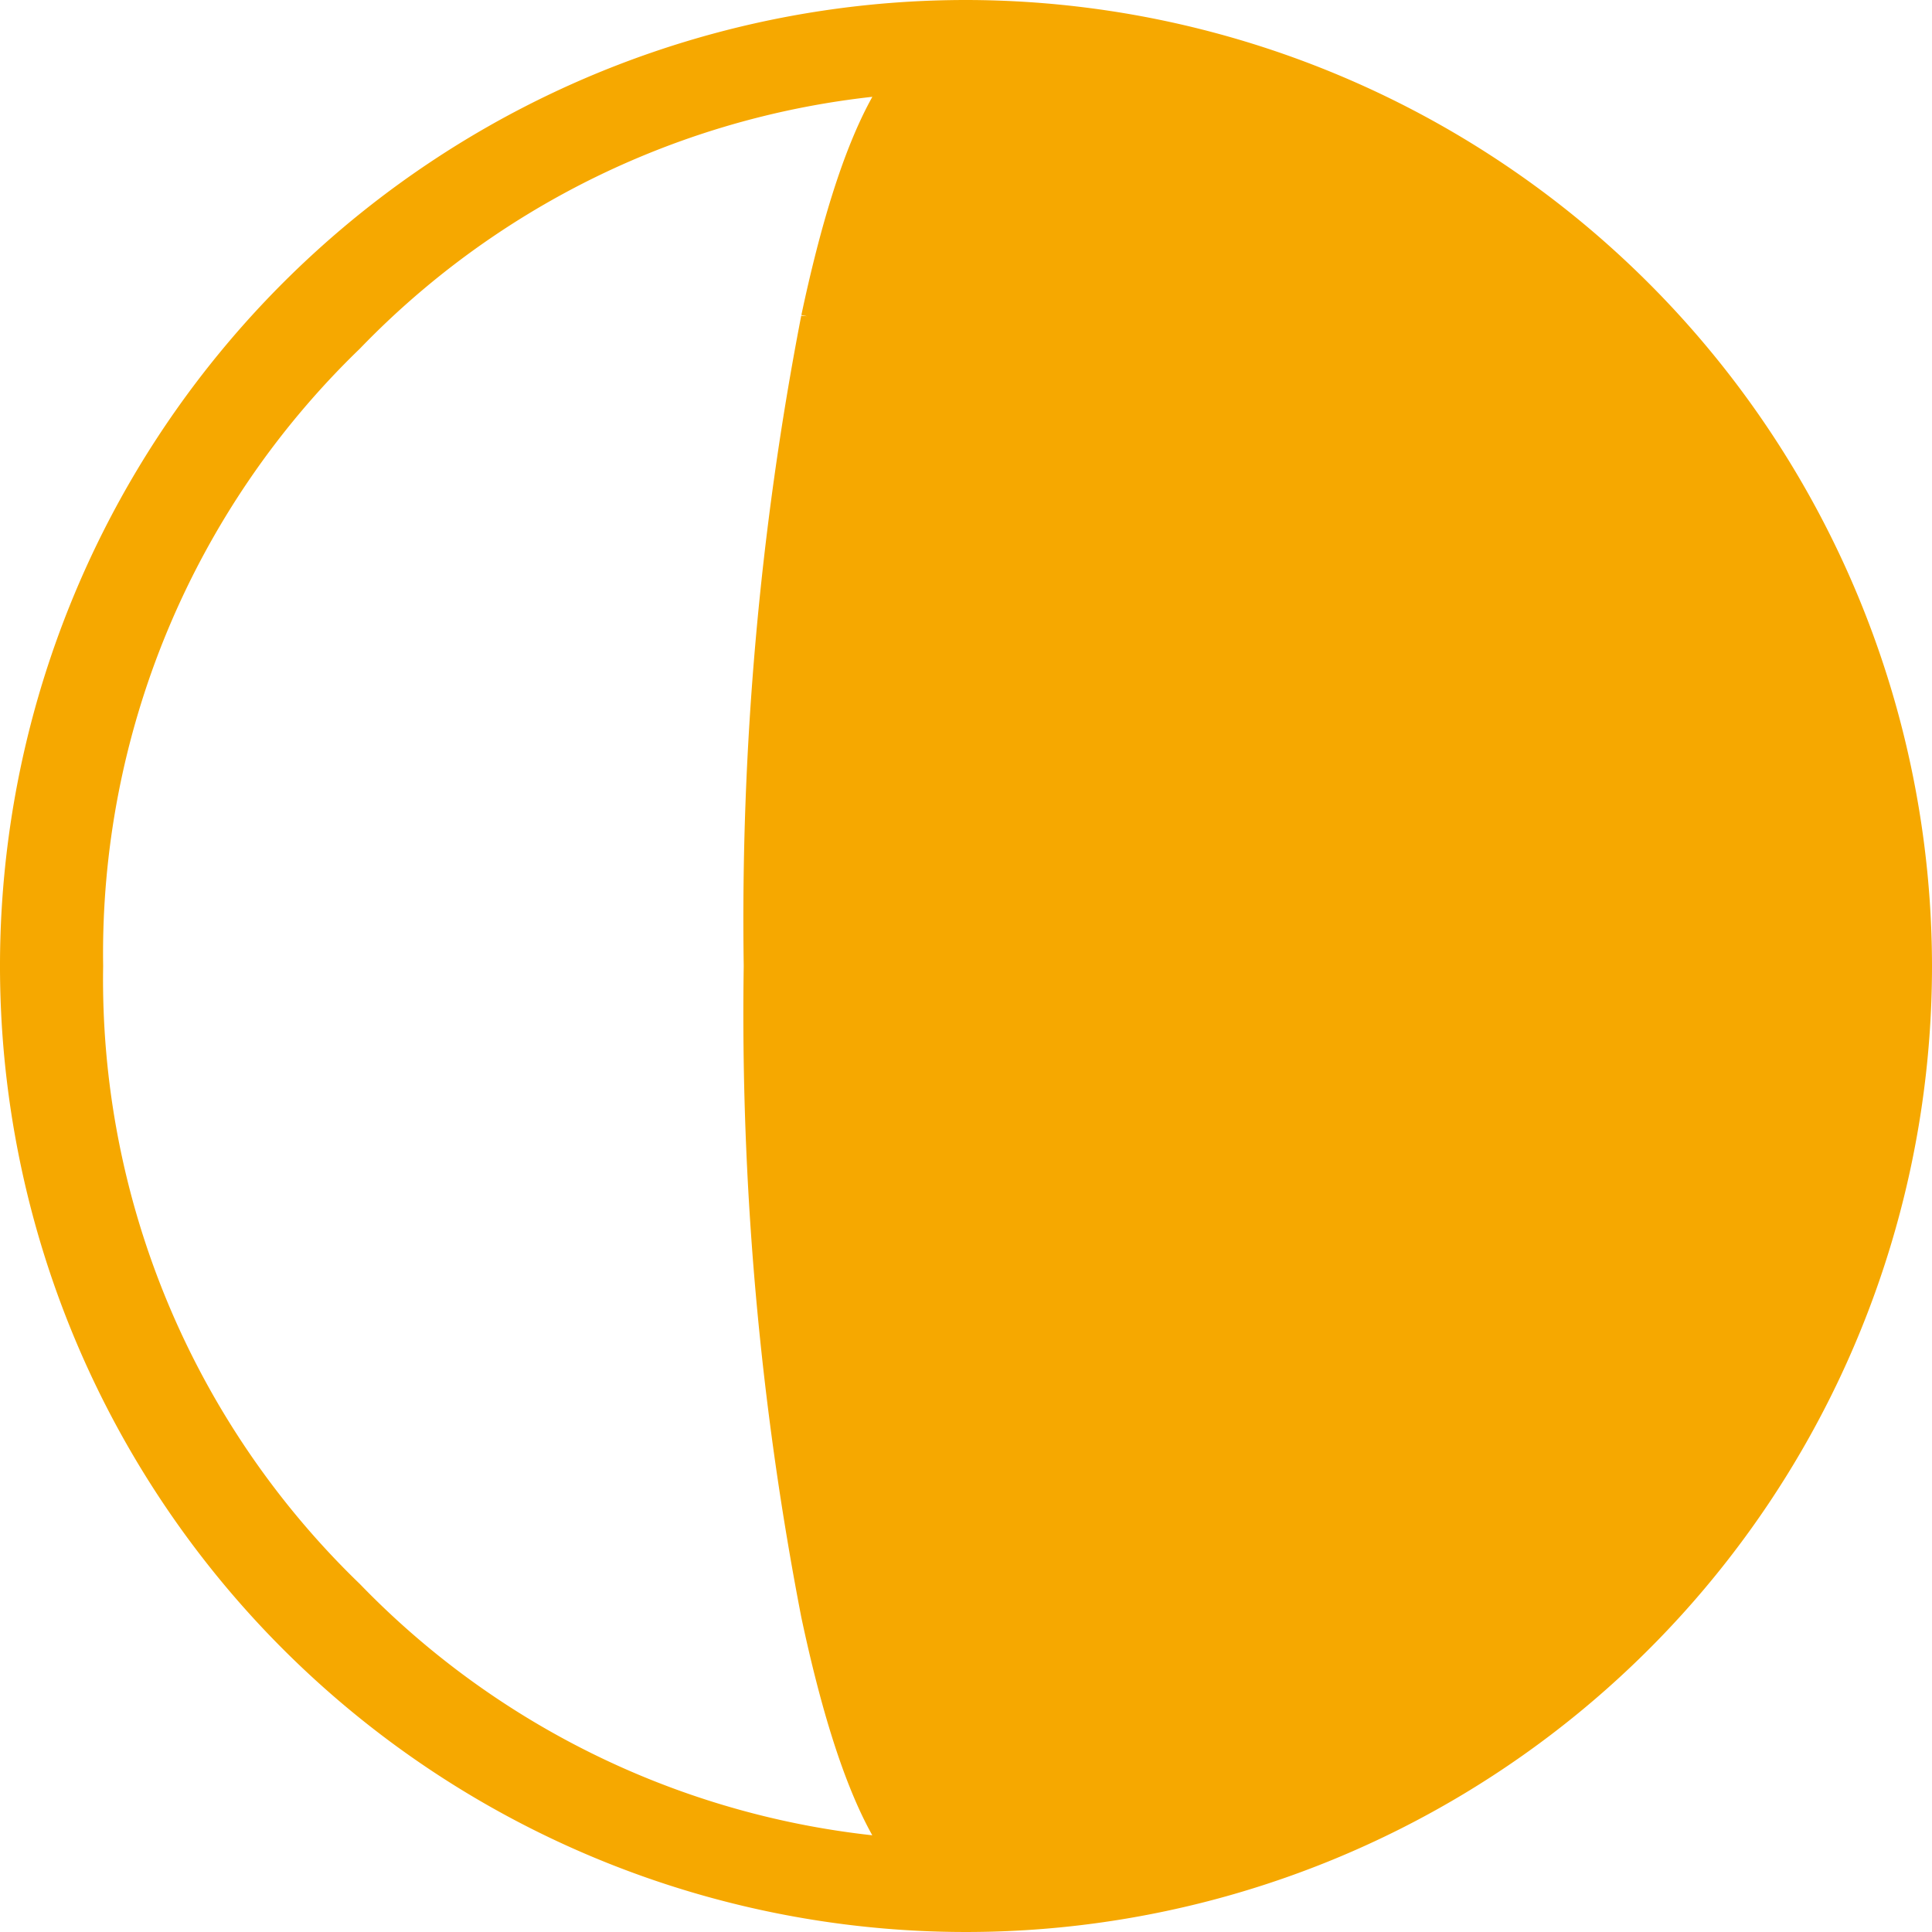 <svg xmlns="http://www.w3.org/2000/svg" width="26.336" height="26.336" viewBox="0 0 26.336 26.336">
  <g id="moon-phase-symbol-10" transform="translate(0.5 0.5)">
    <path id="Path_677" data-name="Path 677" d="M12.668,0A12.668,12.668,0,1,0,25.336,12.668,12.682,12.682,0,0,0,12.668,0ZM10.913,21.446q.774,3.638,1.895,3.639a11.954,11.954,0,0,1-8.756-3.639A11.949,11.949,0,0,1,.406,12.668,11.956,11.956,0,0,1,4.051,3.9,11.944,11.944,0,0,1,12.808.252q-1.12,0-1.895,3.646a42.794,42.794,0,0,0-.775,8.77A42.755,42.755,0,0,0,10.913,21.446Z" fill="#f6a800" stroke="#f6a800" stroke-width="1"/>
  </g>
</svg>
